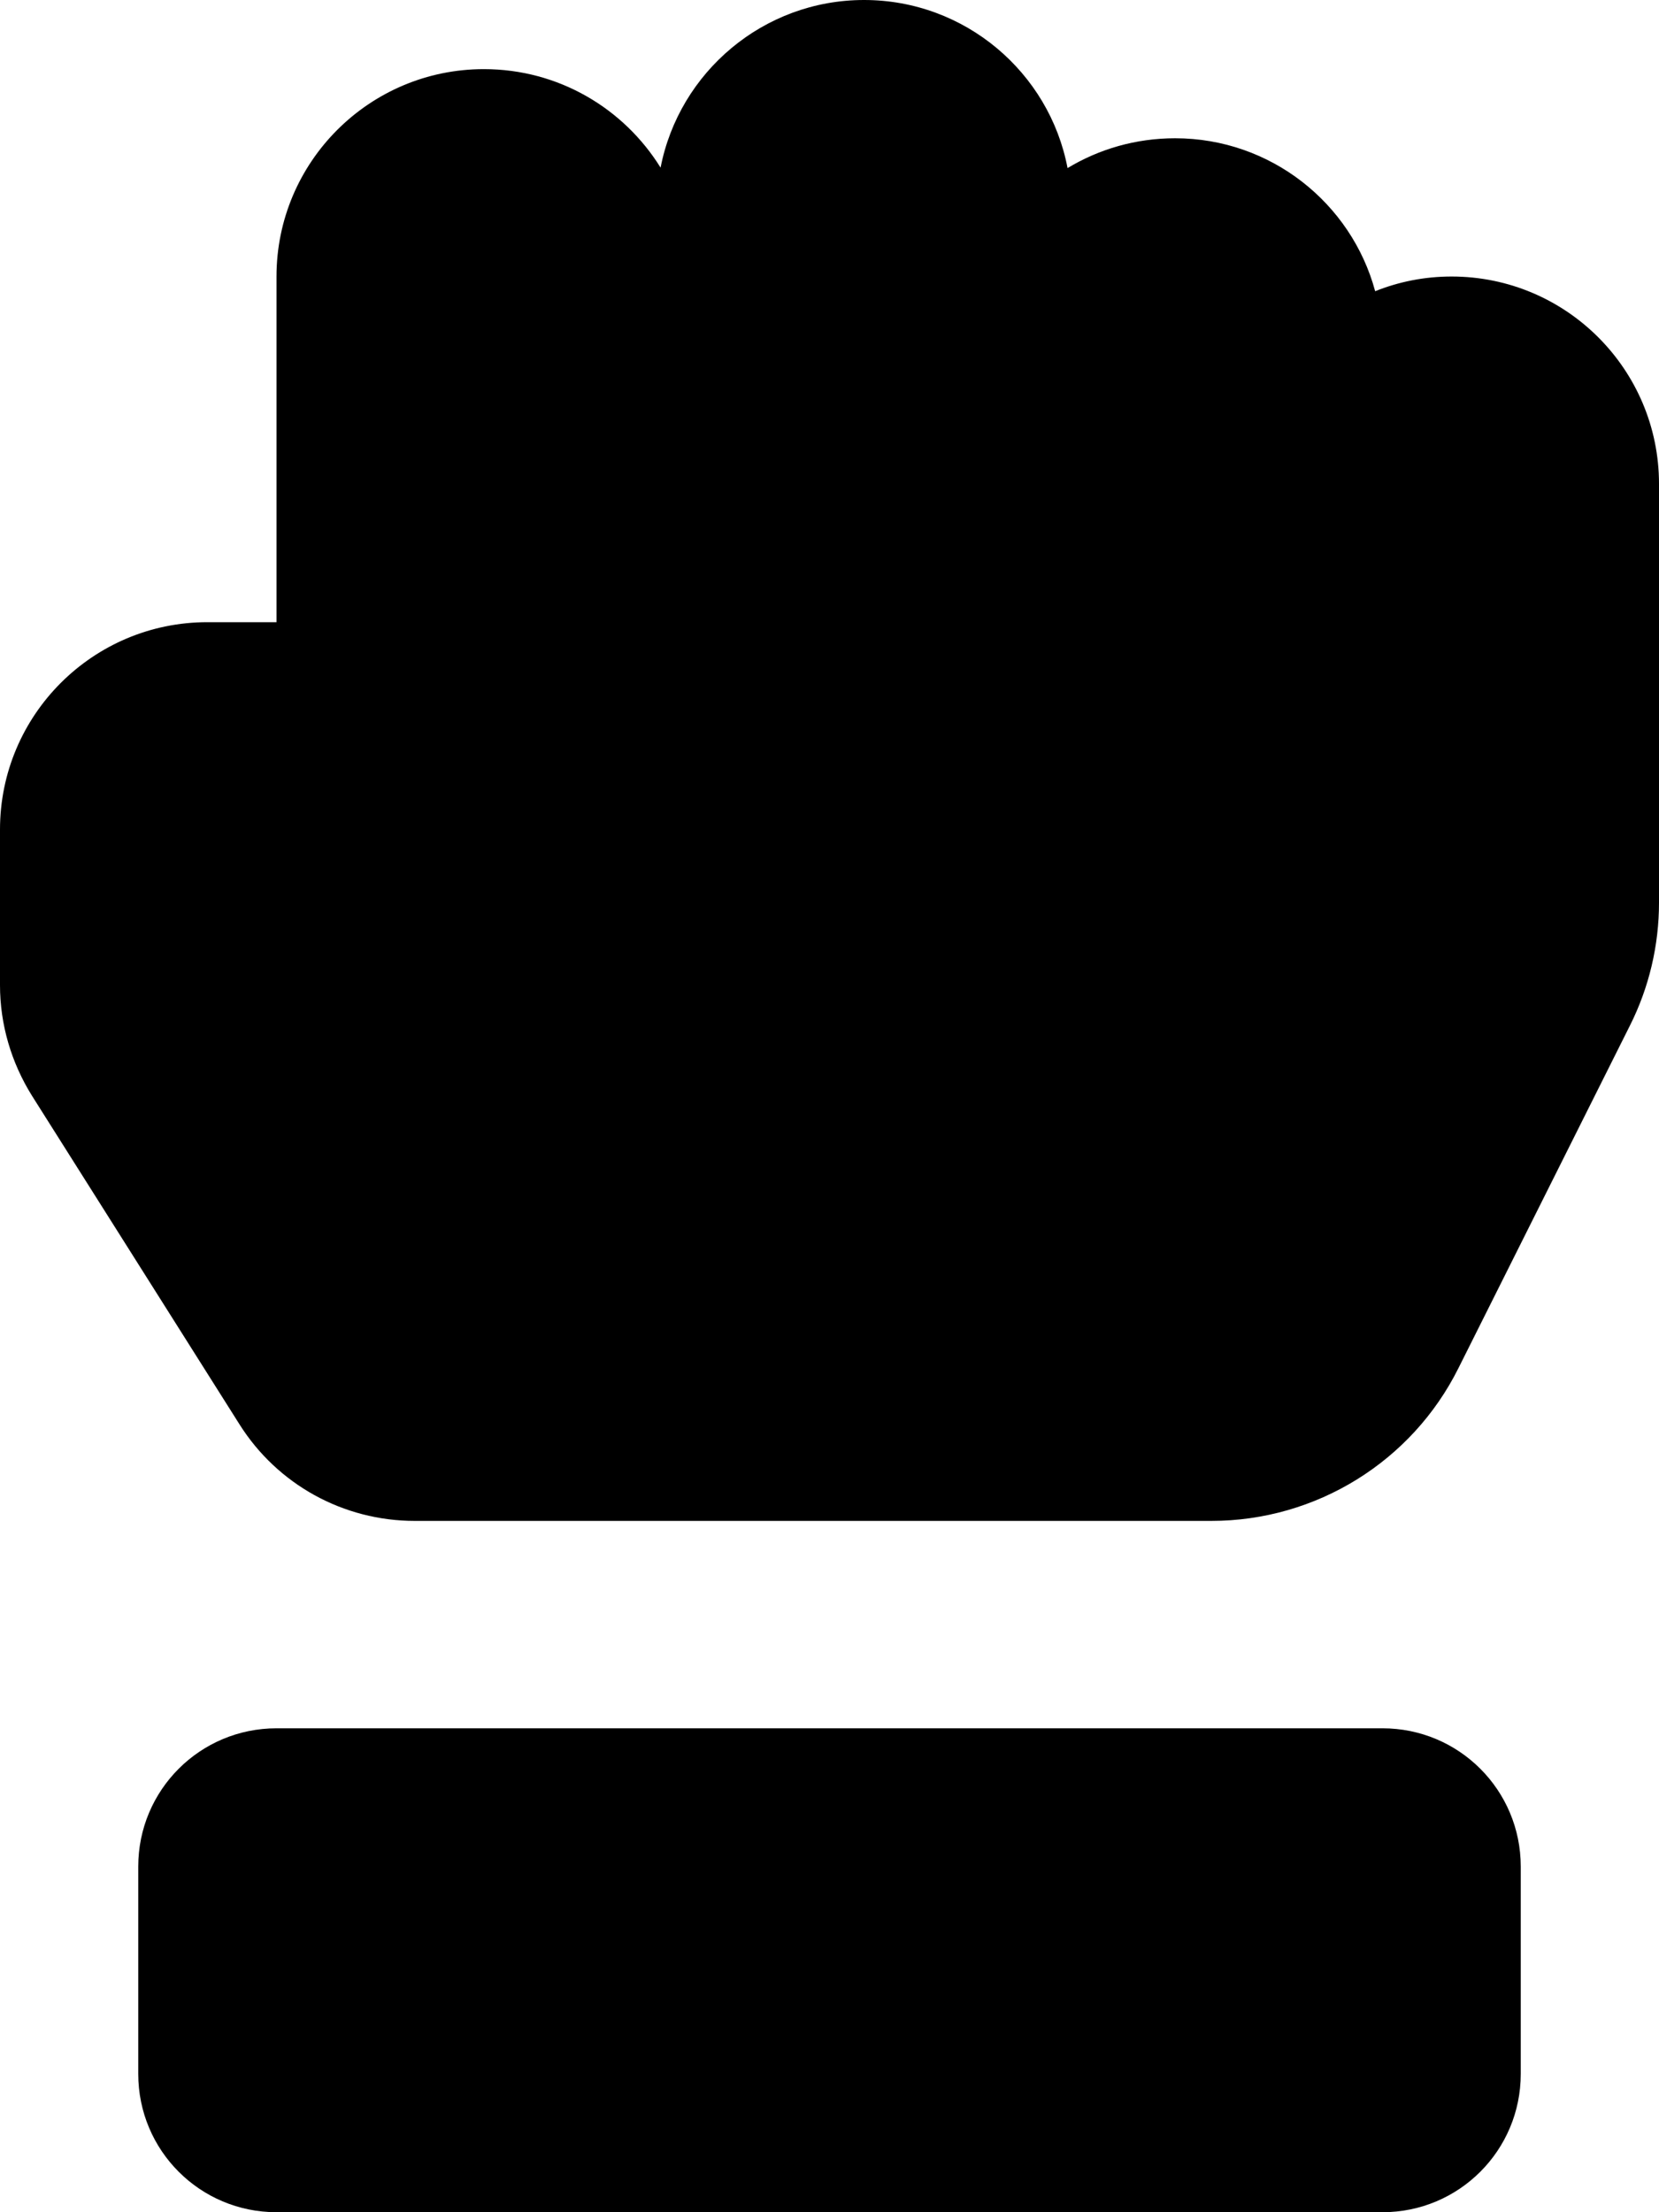 <svg xmlns="http://www.w3.org/2000/svg" viewBox="0 0 384 512"><!--! Font Awesome Pro 7.0.0 by @fontawesome - https://fontawesome.com License - https://fontawesome.com/license (Commercial License) Copyright 2025 Fonticons, Inc. --><path fill="currentColor" d="M7.4 253.6C2.6 245.9 0 237.1 0 228l0-36c0-26.5 21.5-48 48-48l16 0 0-80c0-26.5 21.5-48 48-48 17.3 0 32.4 9.1 40.9 22.8 4.3-22.1 23.8-38.8 47.1-38.8 23.4 0 42.9 16.8 47.1 38.9 7.3-4.4 15.8-6.9 24.9-6.9 22.1 0 40.8 15 46.3 35.4 5.5-2.2 11.4-3.4 17.7-3.4 26.5 0 48 21.5 48 48l0 96.9c0 9.9-2.3 19.7-6.8 28.6l-39.6 79.1c-10.8 21.7-33 35.4-57.2 35.4L96 352c-16.5 0-31.8-8.4-40.6-22.4l-48-76zM32 480l0-48c0-17.7 14.3-32 32-32l256 0c17.7 0 32 14.3 32 32l0 48c0 17.7-14.3 32-32 32L64 512c-17.7 0-32-14.3-32-32z"/></svg>